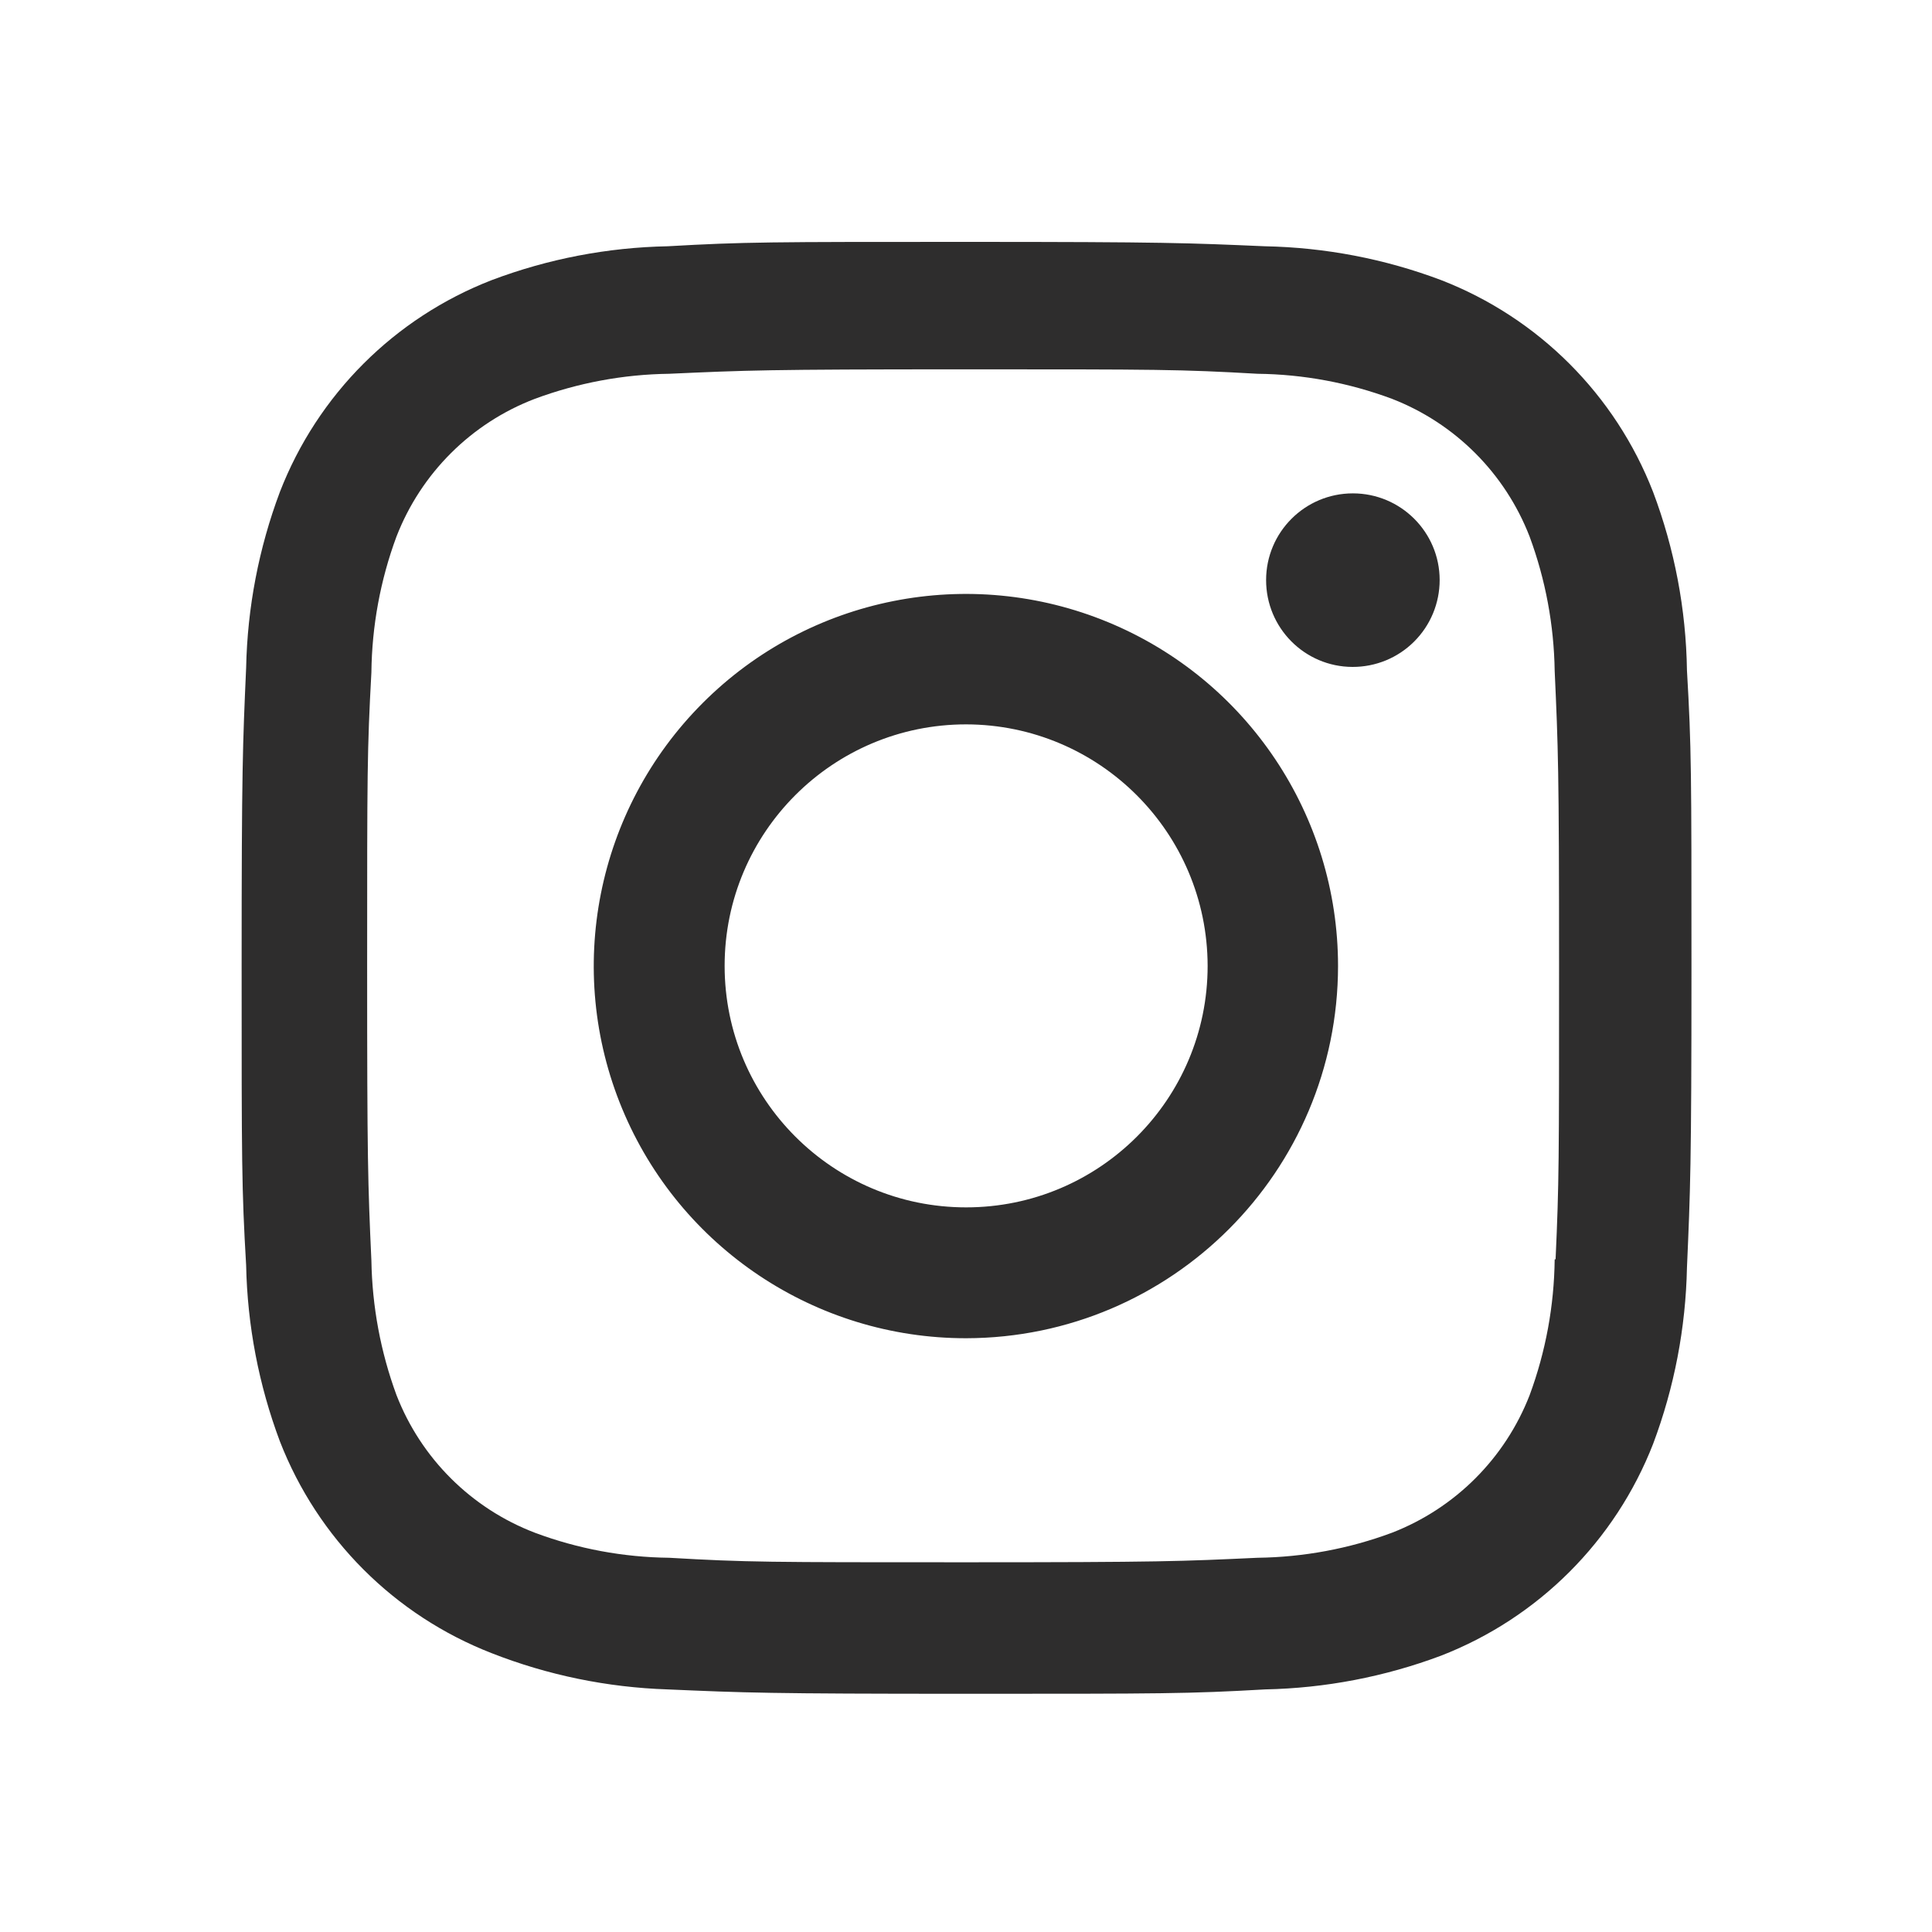 <svg width="30" height="30" viewBox="0 0 30 30" fill="none" xmlns="http://www.w3.org/2000/svg">
<path d="M15.002 26.301C11.927 26.301 11.565 26.285 10.365 26.233C9.429 26.202 8.505 26.012 7.634 25.67C6.125 25.083 4.933 23.89 4.346 22.381C4.018 21.506 3.841 20.582 3.822 19.648C3.752 18.45 3.752 18.058 3.752 15.006C3.752 11.923 3.769 11.563 3.822 10.369C3.841 9.436 4.018 8.513 4.346 7.639C4.932 6.128 6.127 4.934 7.637 4.349C8.511 4.019 9.434 3.842 10.367 3.824C11.561 3.756 11.954 3.756 15.002 3.756C18.102 3.756 18.459 3.773 19.64 3.824C20.576 3.842 21.502 4.019 22.377 4.349C23.888 4.935 25.082 6.129 25.669 7.639C26.003 8.525 26.181 9.463 26.195 10.41C26.265 11.608 26.265 11.999 26.265 15.049C26.265 18.099 26.247 18.499 26.195 19.683C26.176 20.618 25.999 21.543 25.67 22.419C25.082 23.928 23.887 25.122 22.377 25.709C21.503 26.037 20.579 26.214 19.645 26.233C18.451 26.301 18.06 26.301 15.002 26.301ZM14.96 5.735C11.902 5.735 11.585 5.75 10.391 5.804C9.679 5.813 8.973 5.945 8.305 6.193C7.318 6.57 6.538 7.348 6.156 8.333C5.906 9.008 5.775 9.721 5.767 10.441C5.701 11.653 5.701 11.97 5.701 15.006C5.701 18.006 5.712 18.37 5.767 19.574C5.779 20.287 5.91 20.992 6.156 21.661C6.538 22.646 7.319 23.423 8.305 23.8C8.973 24.05 9.678 24.181 10.391 24.189C11.601 24.259 11.92 24.259 14.96 24.259C18.026 24.259 18.344 24.244 19.527 24.189C20.24 24.18 20.947 24.049 21.615 23.8C22.596 23.419 23.371 22.644 23.752 21.664C24.002 20.988 24.133 20.274 24.141 19.554H24.155C24.209 18.359 24.209 18.04 24.209 14.986C24.209 11.933 24.195 11.611 24.141 10.418C24.13 9.706 23.999 9.001 23.752 8.333C23.372 7.351 22.596 6.574 21.615 6.193C20.947 5.944 20.241 5.812 19.527 5.804C18.319 5.735 18.002 5.735 14.96 5.735ZM15.002 20.78C12.665 20.782 10.557 19.375 9.661 17.216C8.765 15.057 9.259 12.57 10.911 10.917C12.563 9.263 15.049 8.768 17.208 9.662C19.368 10.556 20.777 12.663 20.777 15C20.774 18.189 18.191 20.774 15.002 20.78ZM15.002 11.248C12.931 11.248 11.252 12.927 11.252 14.998C11.252 17.069 12.931 18.748 15.002 18.748C17.073 18.748 18.752 17.069 18.752 14.998C18.748 12.928 17.072 11.252 15.002 11.248ZM21.002 10.356C20.259 10.354 19.659 9.75 19.66 9.006C19.661 8.263 20.264 7.661 21.007 7.661C21.751 7.661 22.354 8.263 22.355 9.006C22.355 9.365 22.213 9.709 21.959 9.962C21.705 10.216 21.361 10.357 21.002 10.356Z" fill="#2E2D2D"/>
</svg>

